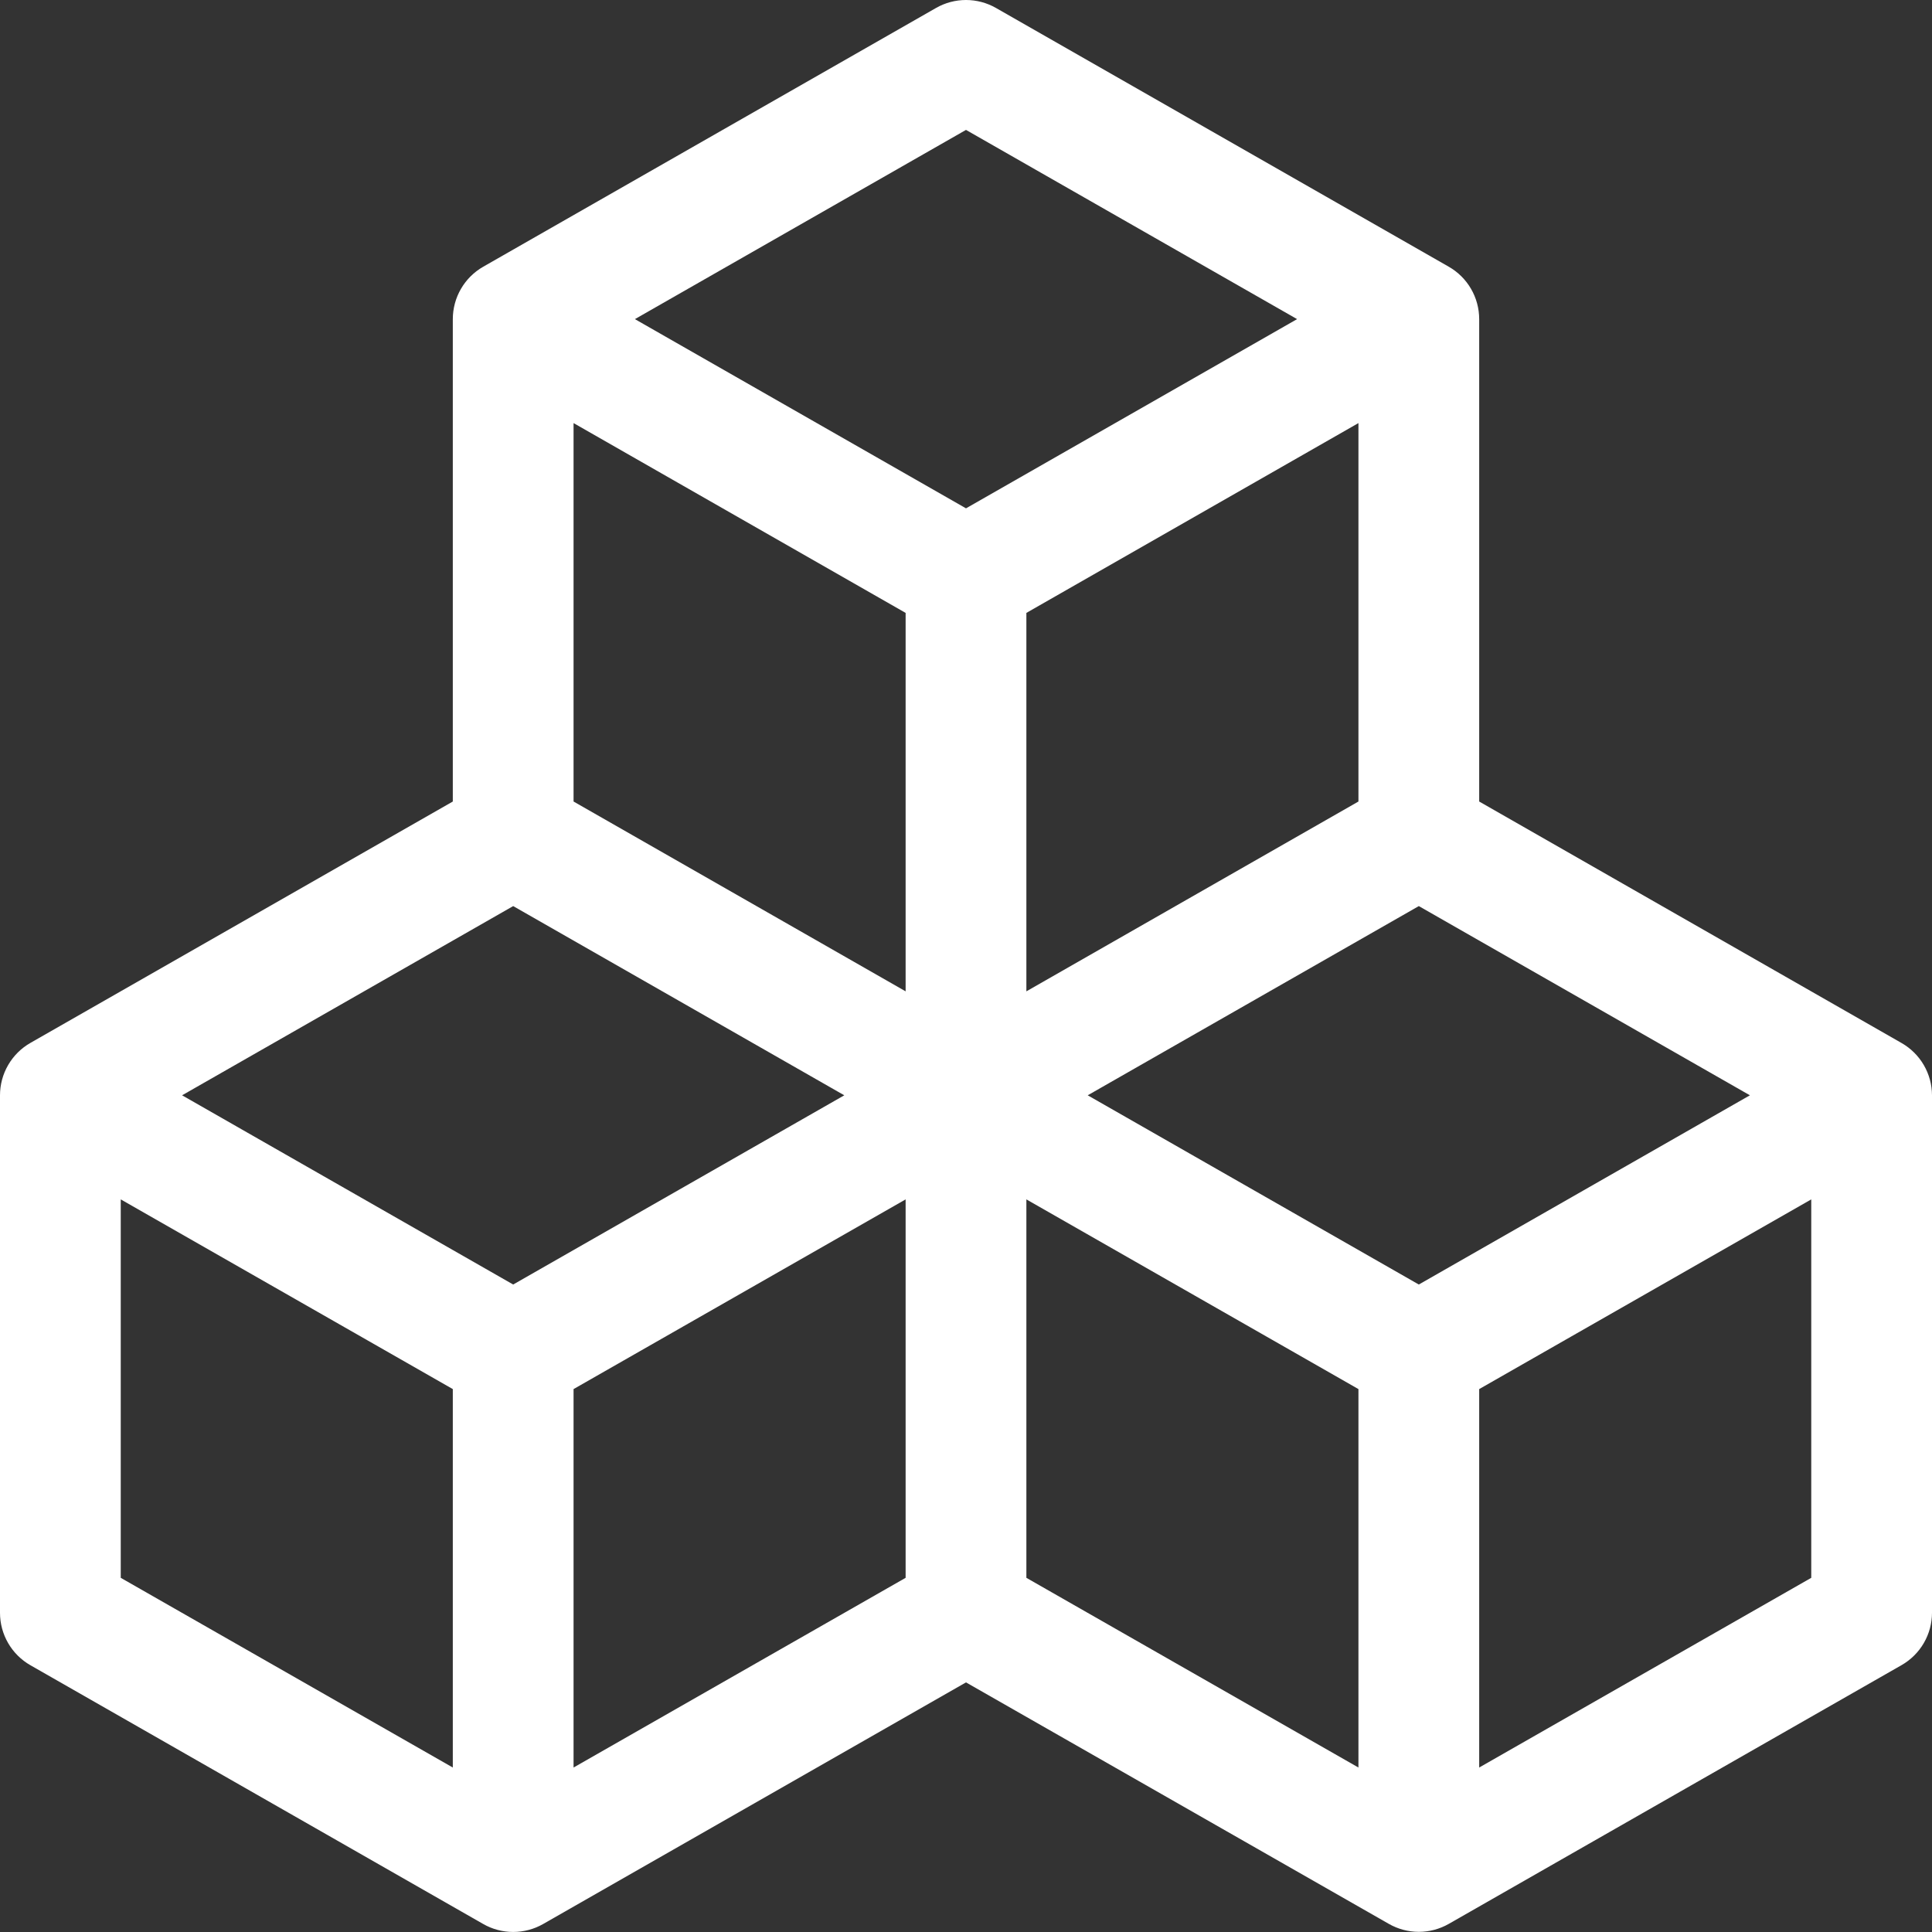 <svg width="425" height="425" viewBox="0 0 425 425" fill="none" xmlns="http://www.w3.org/2000/svg">
<rect x="0" y="0" width="425" height="425" fill="#333333" stroke="none"/>
<g clip-path="url(#clip0_715_648)">
<path d="M205.912 1.749C207.919 0.603 210.189 0 212.5 0C214.811 0 217.081 0.603 219.088 1.749L318.697 58.672C320.73 59.833 322.419 61.511 323.595 63.536C324.77 65.56 325.39 67.859 325.391 70.2V176.318L418.306 229.443C420.331 230.599 422.016 232.269 423.191 234.283C424.366 236.297 424.99 238.586 425 240.918V354.764C424.999 357.105 424.38 359.405 423.204 361.429C422.029 363.454 420.339 365.131 418.306 366.293L318.697 423.216C316.691 424.362 314.42 424.965 312.109 424.965C309.799 424.965 307.528 424.362 305.522 423.216L212.5 370.091L119.478 423.243C117.472 424.389 115.201 424.991 112.891 424.991C110.58 424.991 108.309 424.389 106.303 423.243L6.694 366.319C4.661 365.158 2.971 363.48 1.796 361.456C0.62 359.431 0.001 357.132 0 354.791L0 240.944C0.001 238.603 0.62 236.304 1.796 234.279C2.971 232.255 4.661 230.577 6.694 229.416L99.609 176.318V70.2C99.61 67.859 100.23 65.56 101.405 63.536C102.581 61.511 104.27 59.833 106.303 58.672L205.912 1.749ZM112.891 199.321L40.056 240.944L112.891 282.568L185.725 240.944L112.891 199.321ZM199.219 263.841L126.172 305.571V388.818L199.219 347.088V263.841ZM225.781 347.088L298.828 388.818V305.571L225.781 263.841V347.088ZM239.275 240.944L312.109 282.568L384.944 240.944L312.109 199.321L239.275 240.944ZM298.828 176.318V93.071L225.781 134.827V218.074L298.828 176.318ZM199.219 218.074V134.827L126.172 93.071V176.318L199.219 218.074ZM139.666 70.2L212.5 111.824L285.334 70.2L212.5 28.577L139.666 70.2ZM398.438 263.841L325.391 305.571V388.818L398.438 347.088V263.841ZM99.609 388.818V305.571L26.562 263.841V347.088L99.609 388.818Z" fill="white"/>
</g>
<defs>
<clipPath id="clip0_715_648">
<rect width="425" height="425" fill="white"/>
</clipPath>
</defs>
</svg>
